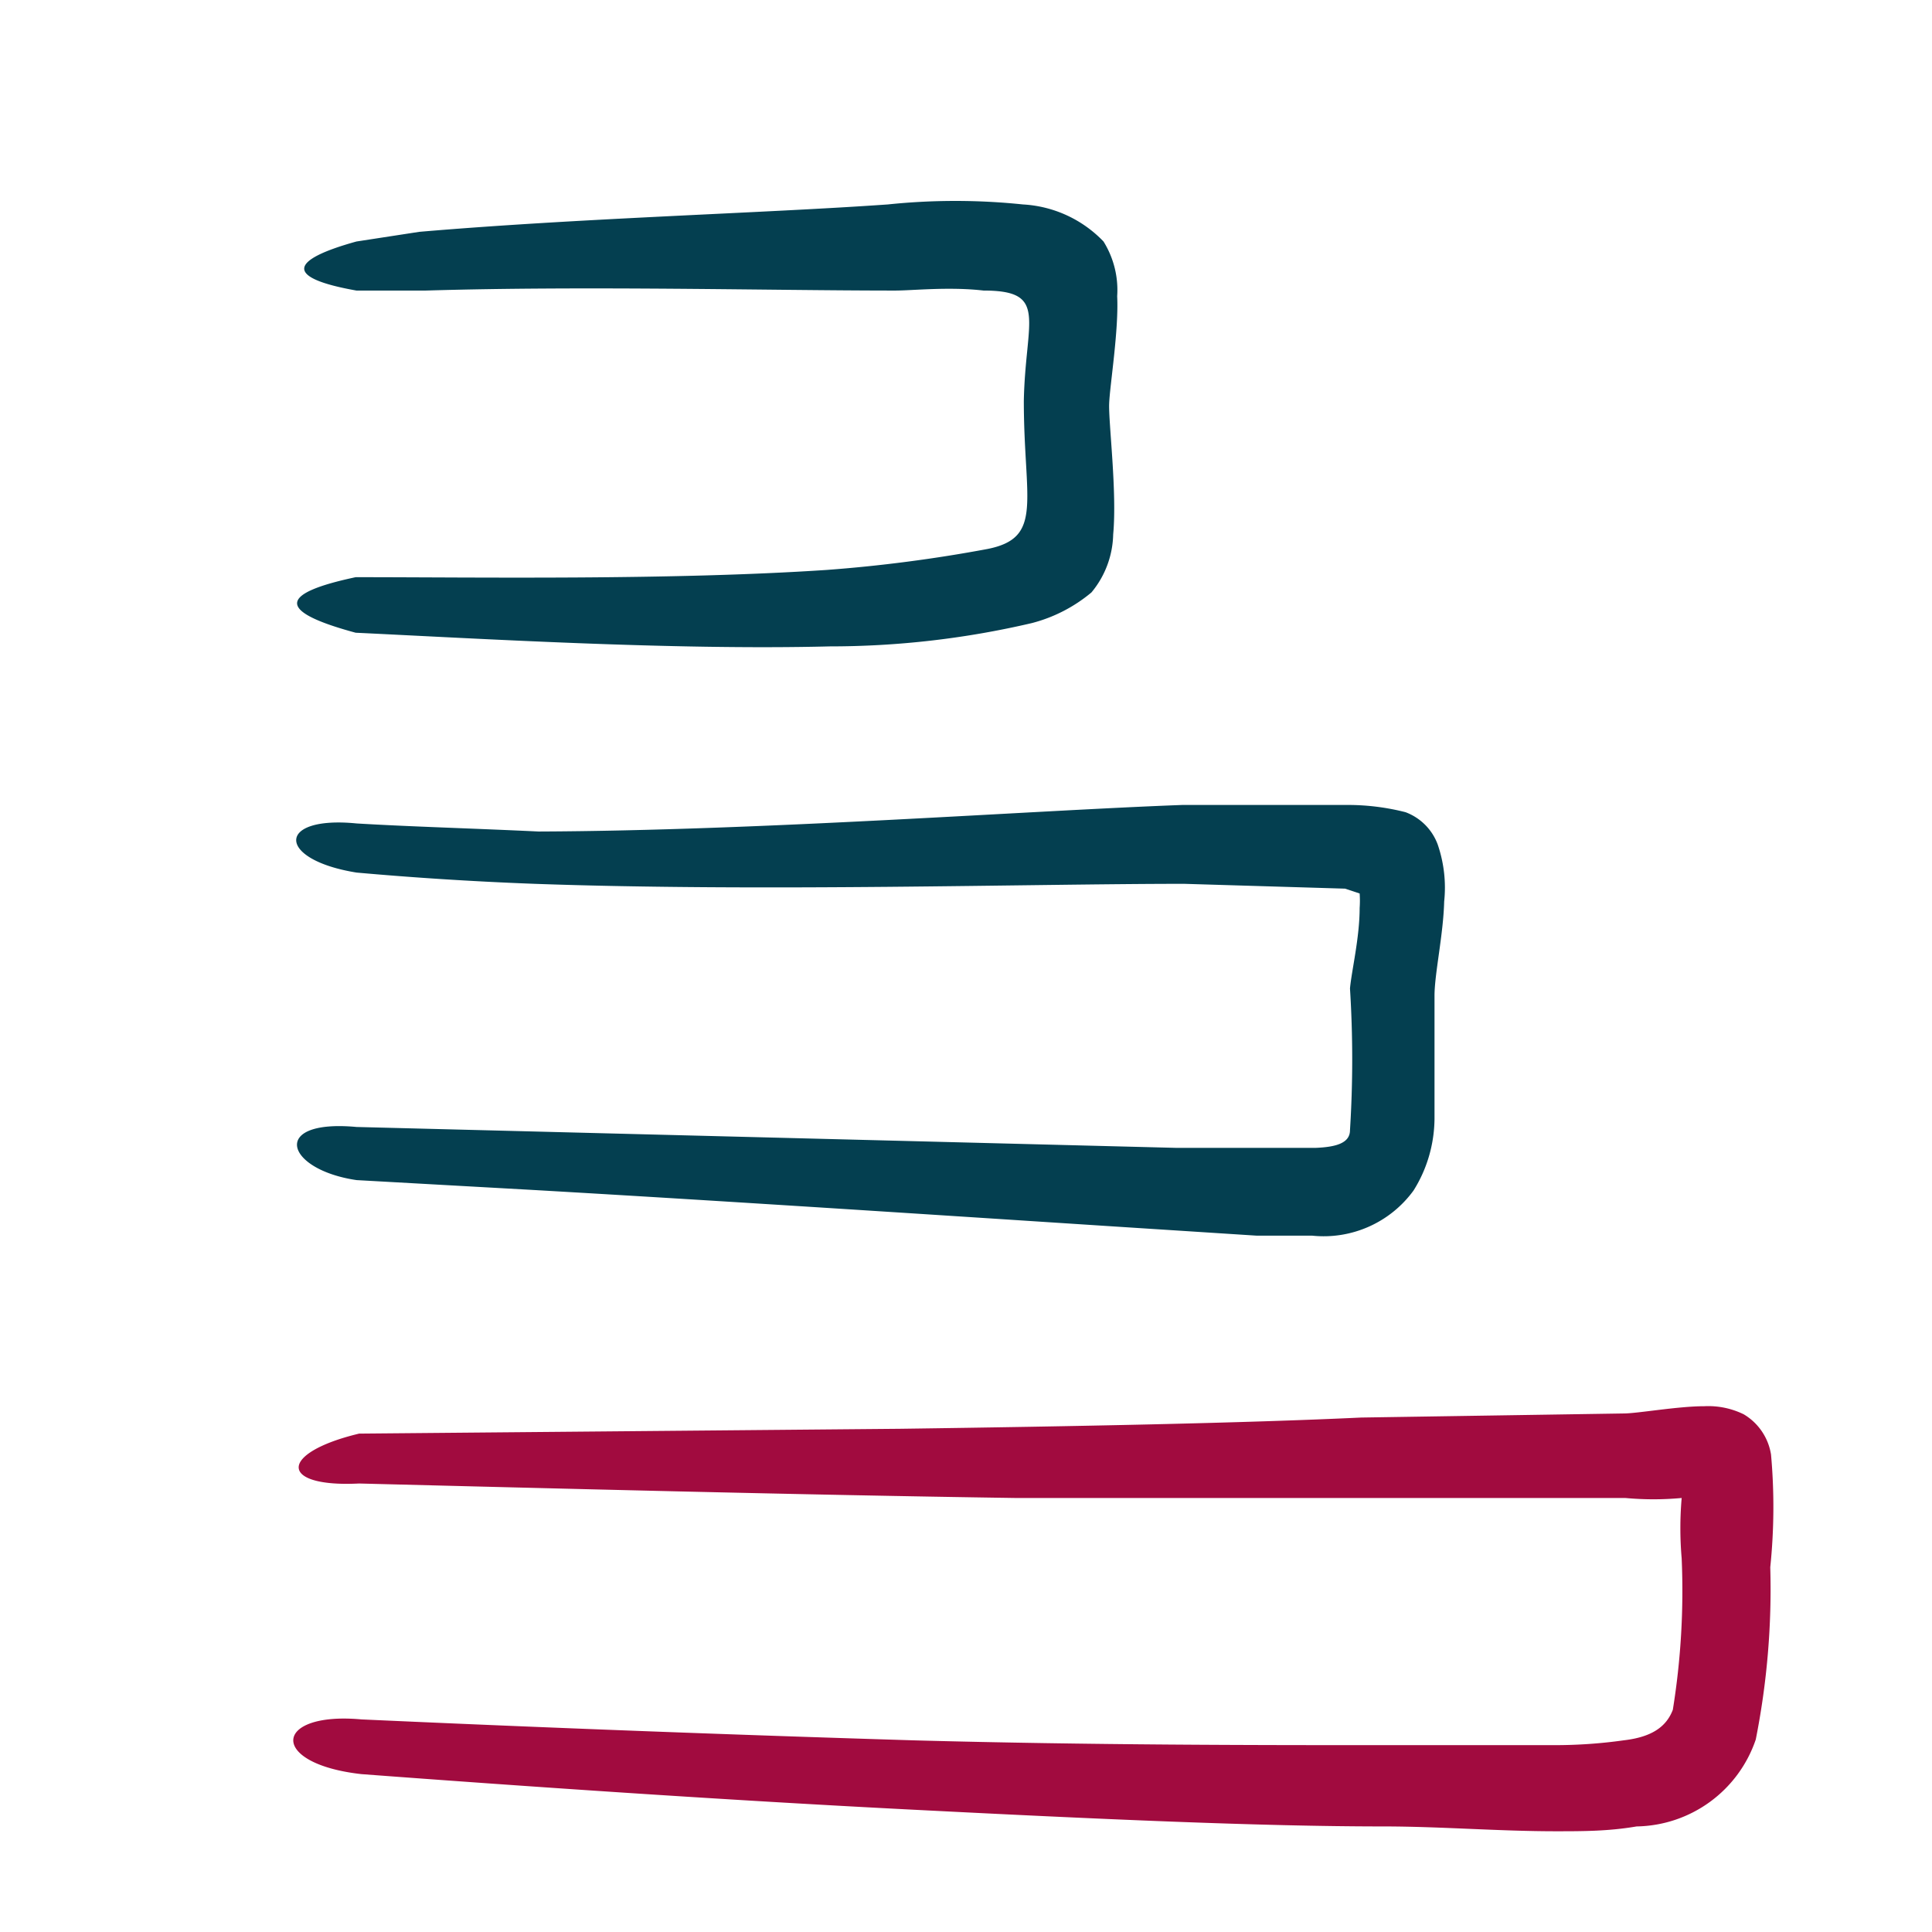 <svg xmlns="http://www.w3.org/2000/svg" width="28" height="28" fill="none"><path fill="#043F50" fill-rule="evenodd" d="M5.168 11.934c-1.167-.116-1.167.525 0 .712.782.07 1.645.128 2.578.163 3.29.117 7.187 0 9.415 0l2.334.07.21.07c.005.07.005.14 0 .21 0 .432-.117.91-.14 1.167.043.684.043 1.37 0 2.053 0 .187-.199.245-.502.257h-2.007l-11.888-.303c-1.26-.117-1.038.618 0 .77l2.508.14c3.244.186 7.07.443 9.264.583l1.271.082h.805a1.611 1.611 0 0 0 1.47-.654c.196-.311.3-.67.304-1.038v-1.785c0-.315.128-.887.14-1.365.03-.28-.003-.562-.094-.828a.793.793 0 0 0-.466-.467 3.382 3.382 0 0 0-.817-.105h-2.415c-2.217.082-6.102.373-9.333.385-.98-.047-1.855-.07-2.637-.117Zm-.003-7.723H6.17c2.333-.07 4.981 0 6.801 0 .257 0 .782-.058 1.284 0 .945 0 .606.42.583 1.599 0 1.446.292 1.983-.525 2.146a21.19 21.19 0 0 1-2.333.304c-2.264.151-5.099.105-6.825.105-1.097.233-1.167.49 0 .805 1.715.081 4.585.256 6.871.198.986 0 1.969-.113 2.929-.338.317-.082.612-.234.863-.444.197-.236.308-.532.315-.84.058-.618-.07-1.633-.058-1.901.011-.269.14-1.062.116-1.552a1.33 1.33 0 0 0-.198-.793 1.75 1.75 0 0 0-1.167-.537 9.45 9.45 0 0 0-1.96 0c-1.82.128-4.468.198-6.79.397l-.91.14c-.968.268-1.05.525 0 .711Z" clip-rule="evenodd"/><path fill="#A10B3F" fill-rule="evenodd" d="M25.667 21.08a.828.828 0 0 0-.396-.583 1.167 1.167 0 0 0-.572-.117c-.385 0-.968.105-1.167.105l-3.803.059c-1.715.081-4.142.128-6.685.163l-7.84.07c-1.167.28-1.167.782 0 .723 2.777.07 6.347.164 9.52.21h8.832c.271.025.545.025.816 0a5.093 5.093 0 0 0 0 .875c.032.734-.011 1.469-.128 2.194-.093.245-.303.396-.712.443-.332.047-.667.07-1.003.07h-2.497c-1.761 0-4.223 0-6.801-.07a541.496 541.496 0 0 1-7.992-.303c-1.283-.117-1.353.642 0 .793 2.333.175 5.203.373 7.945.513s5.087.245 6.86.245c.828 0 1.668.07 2.508.07.385 0 .759 0 1.167-.07a1.855 1.855 0 0 0 1.727-1.26c.163-.821.234-1.659.21-2.496.056-.543.06-1.09.011-1.634Z" clip-rule="evenodd"/></svg>